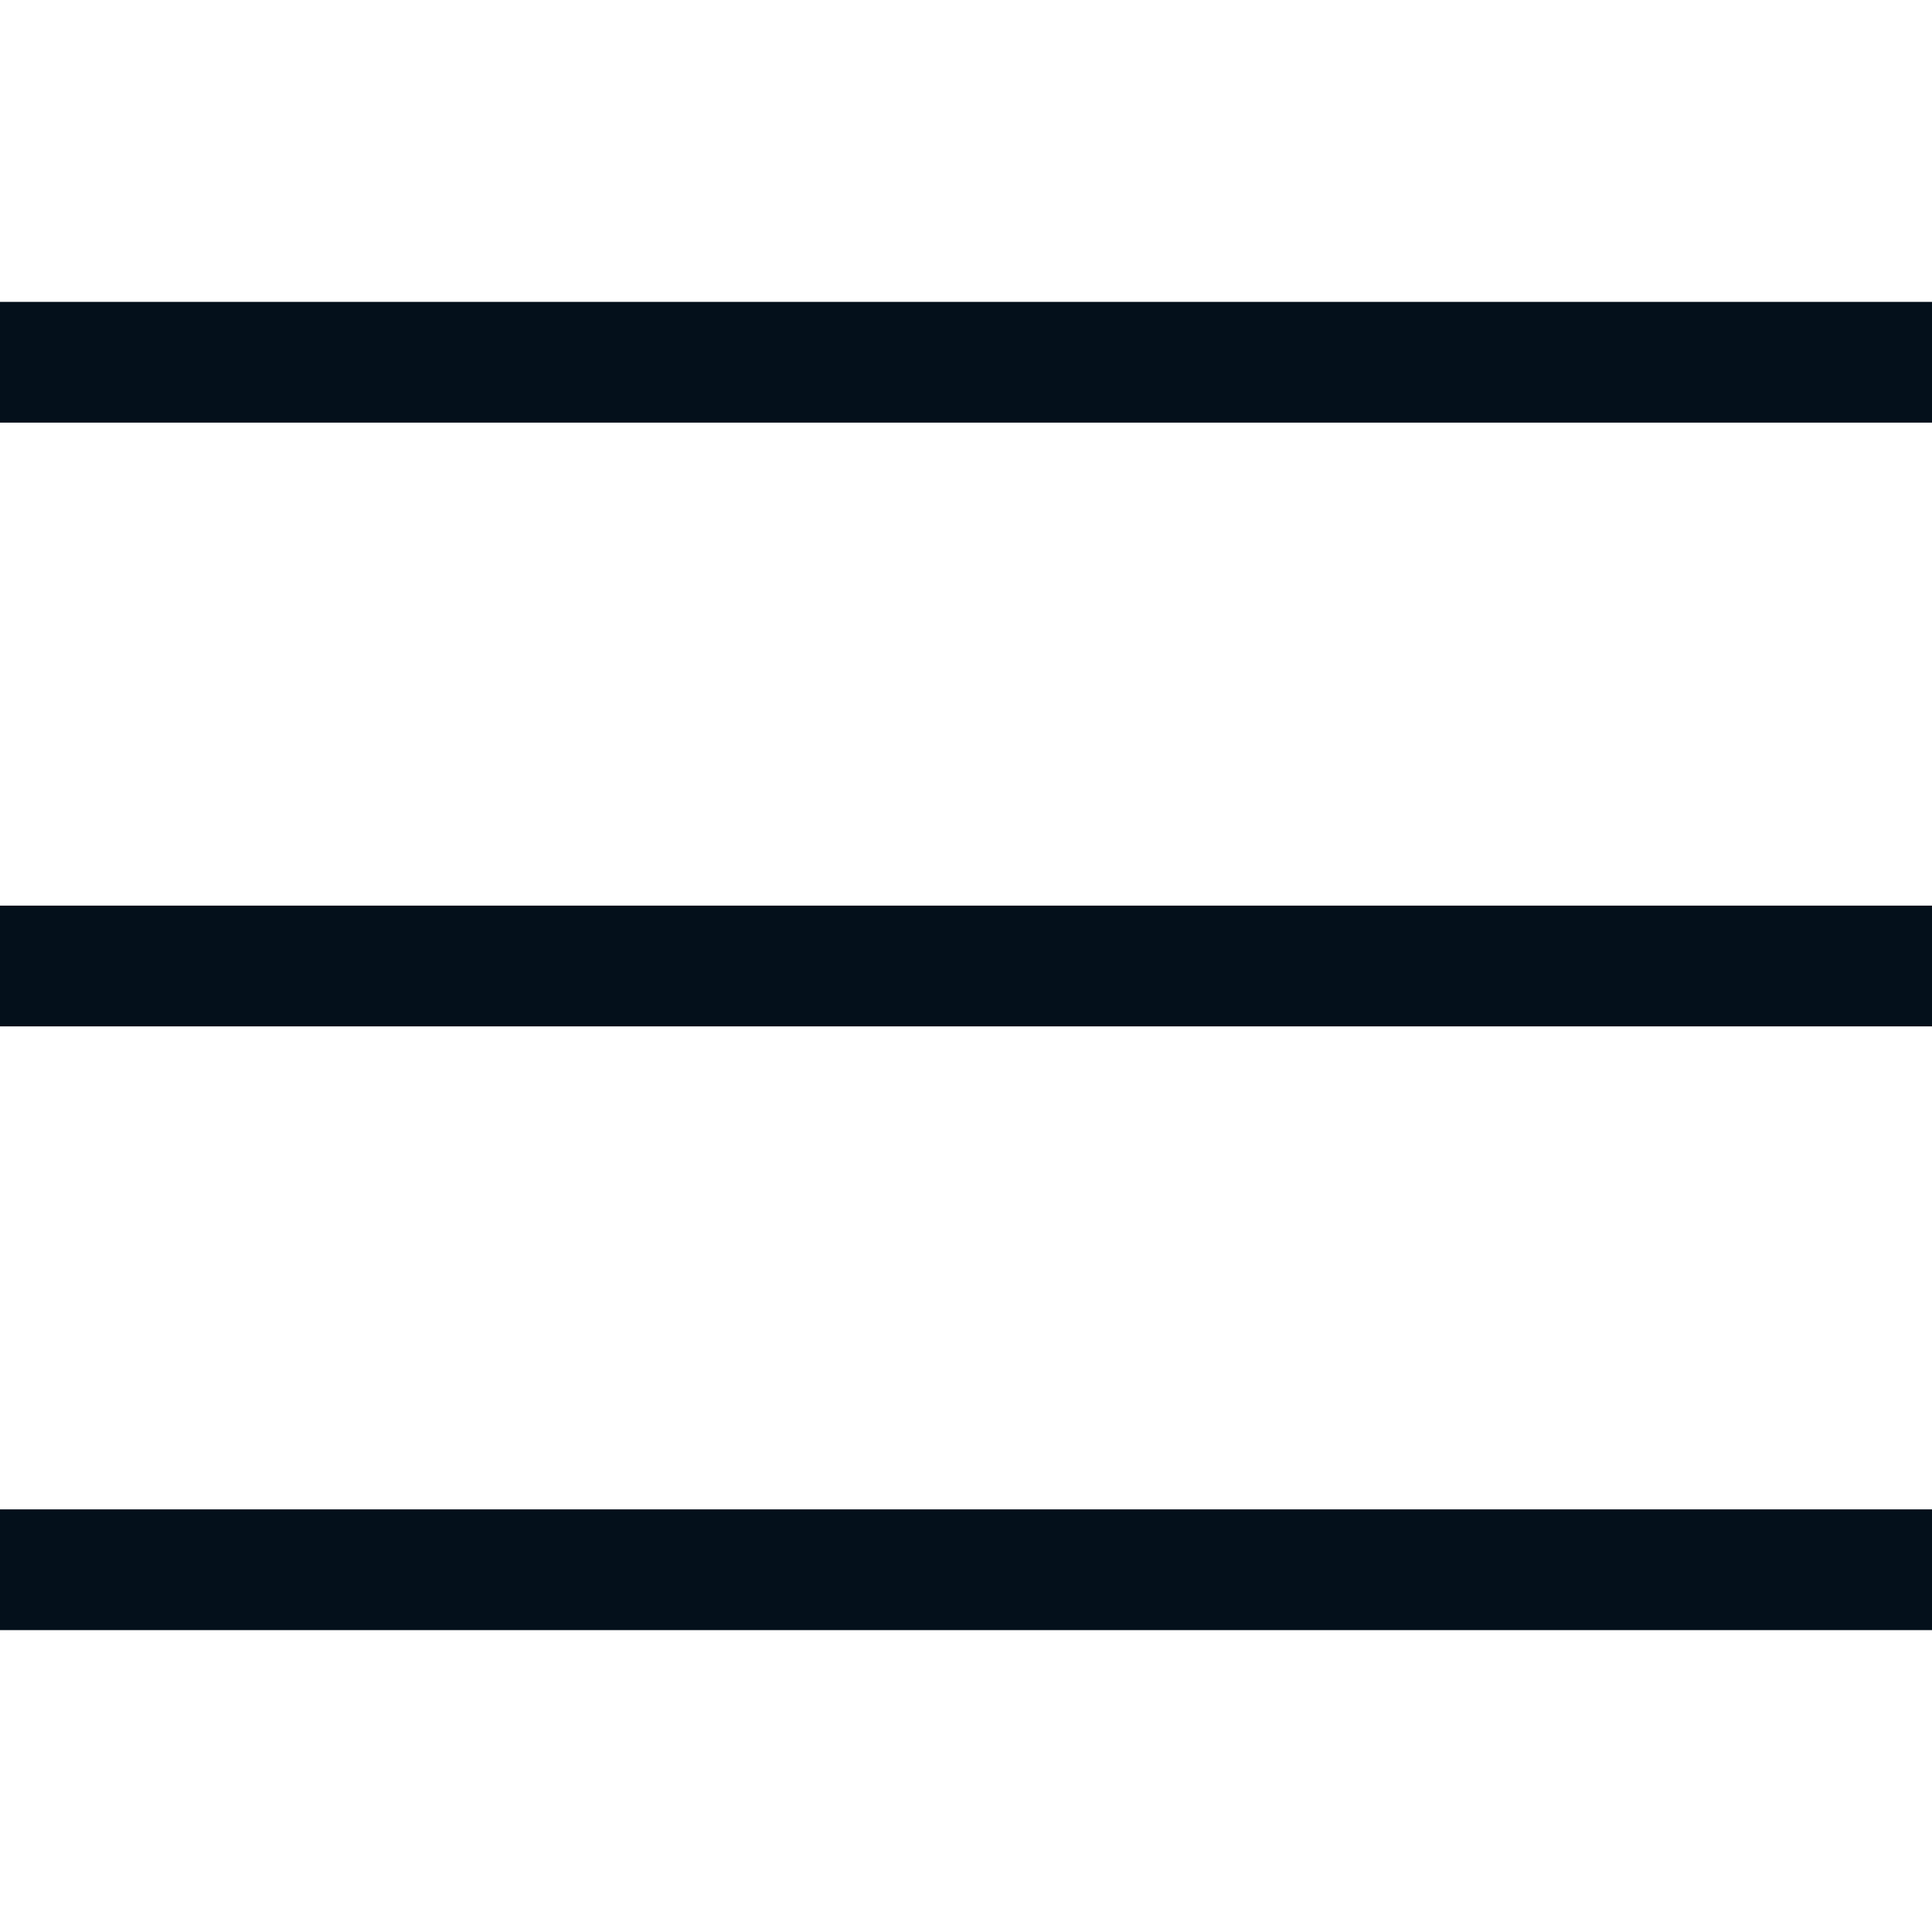 <?xml version="1.0" encoding="UTF-8"?> <svg xmlns="http://www.w3.org/2000/svg" width="612" height="612" viewBox="0 0 612 612" fill="none"> <path d="M0 95.625V133.875H612V95.625H0ZM0 325.125H612V286.875H0V325.125ZM0 516.375H612V478.125H0V516.375Z" fill="#04101B"></path> </svg> 
